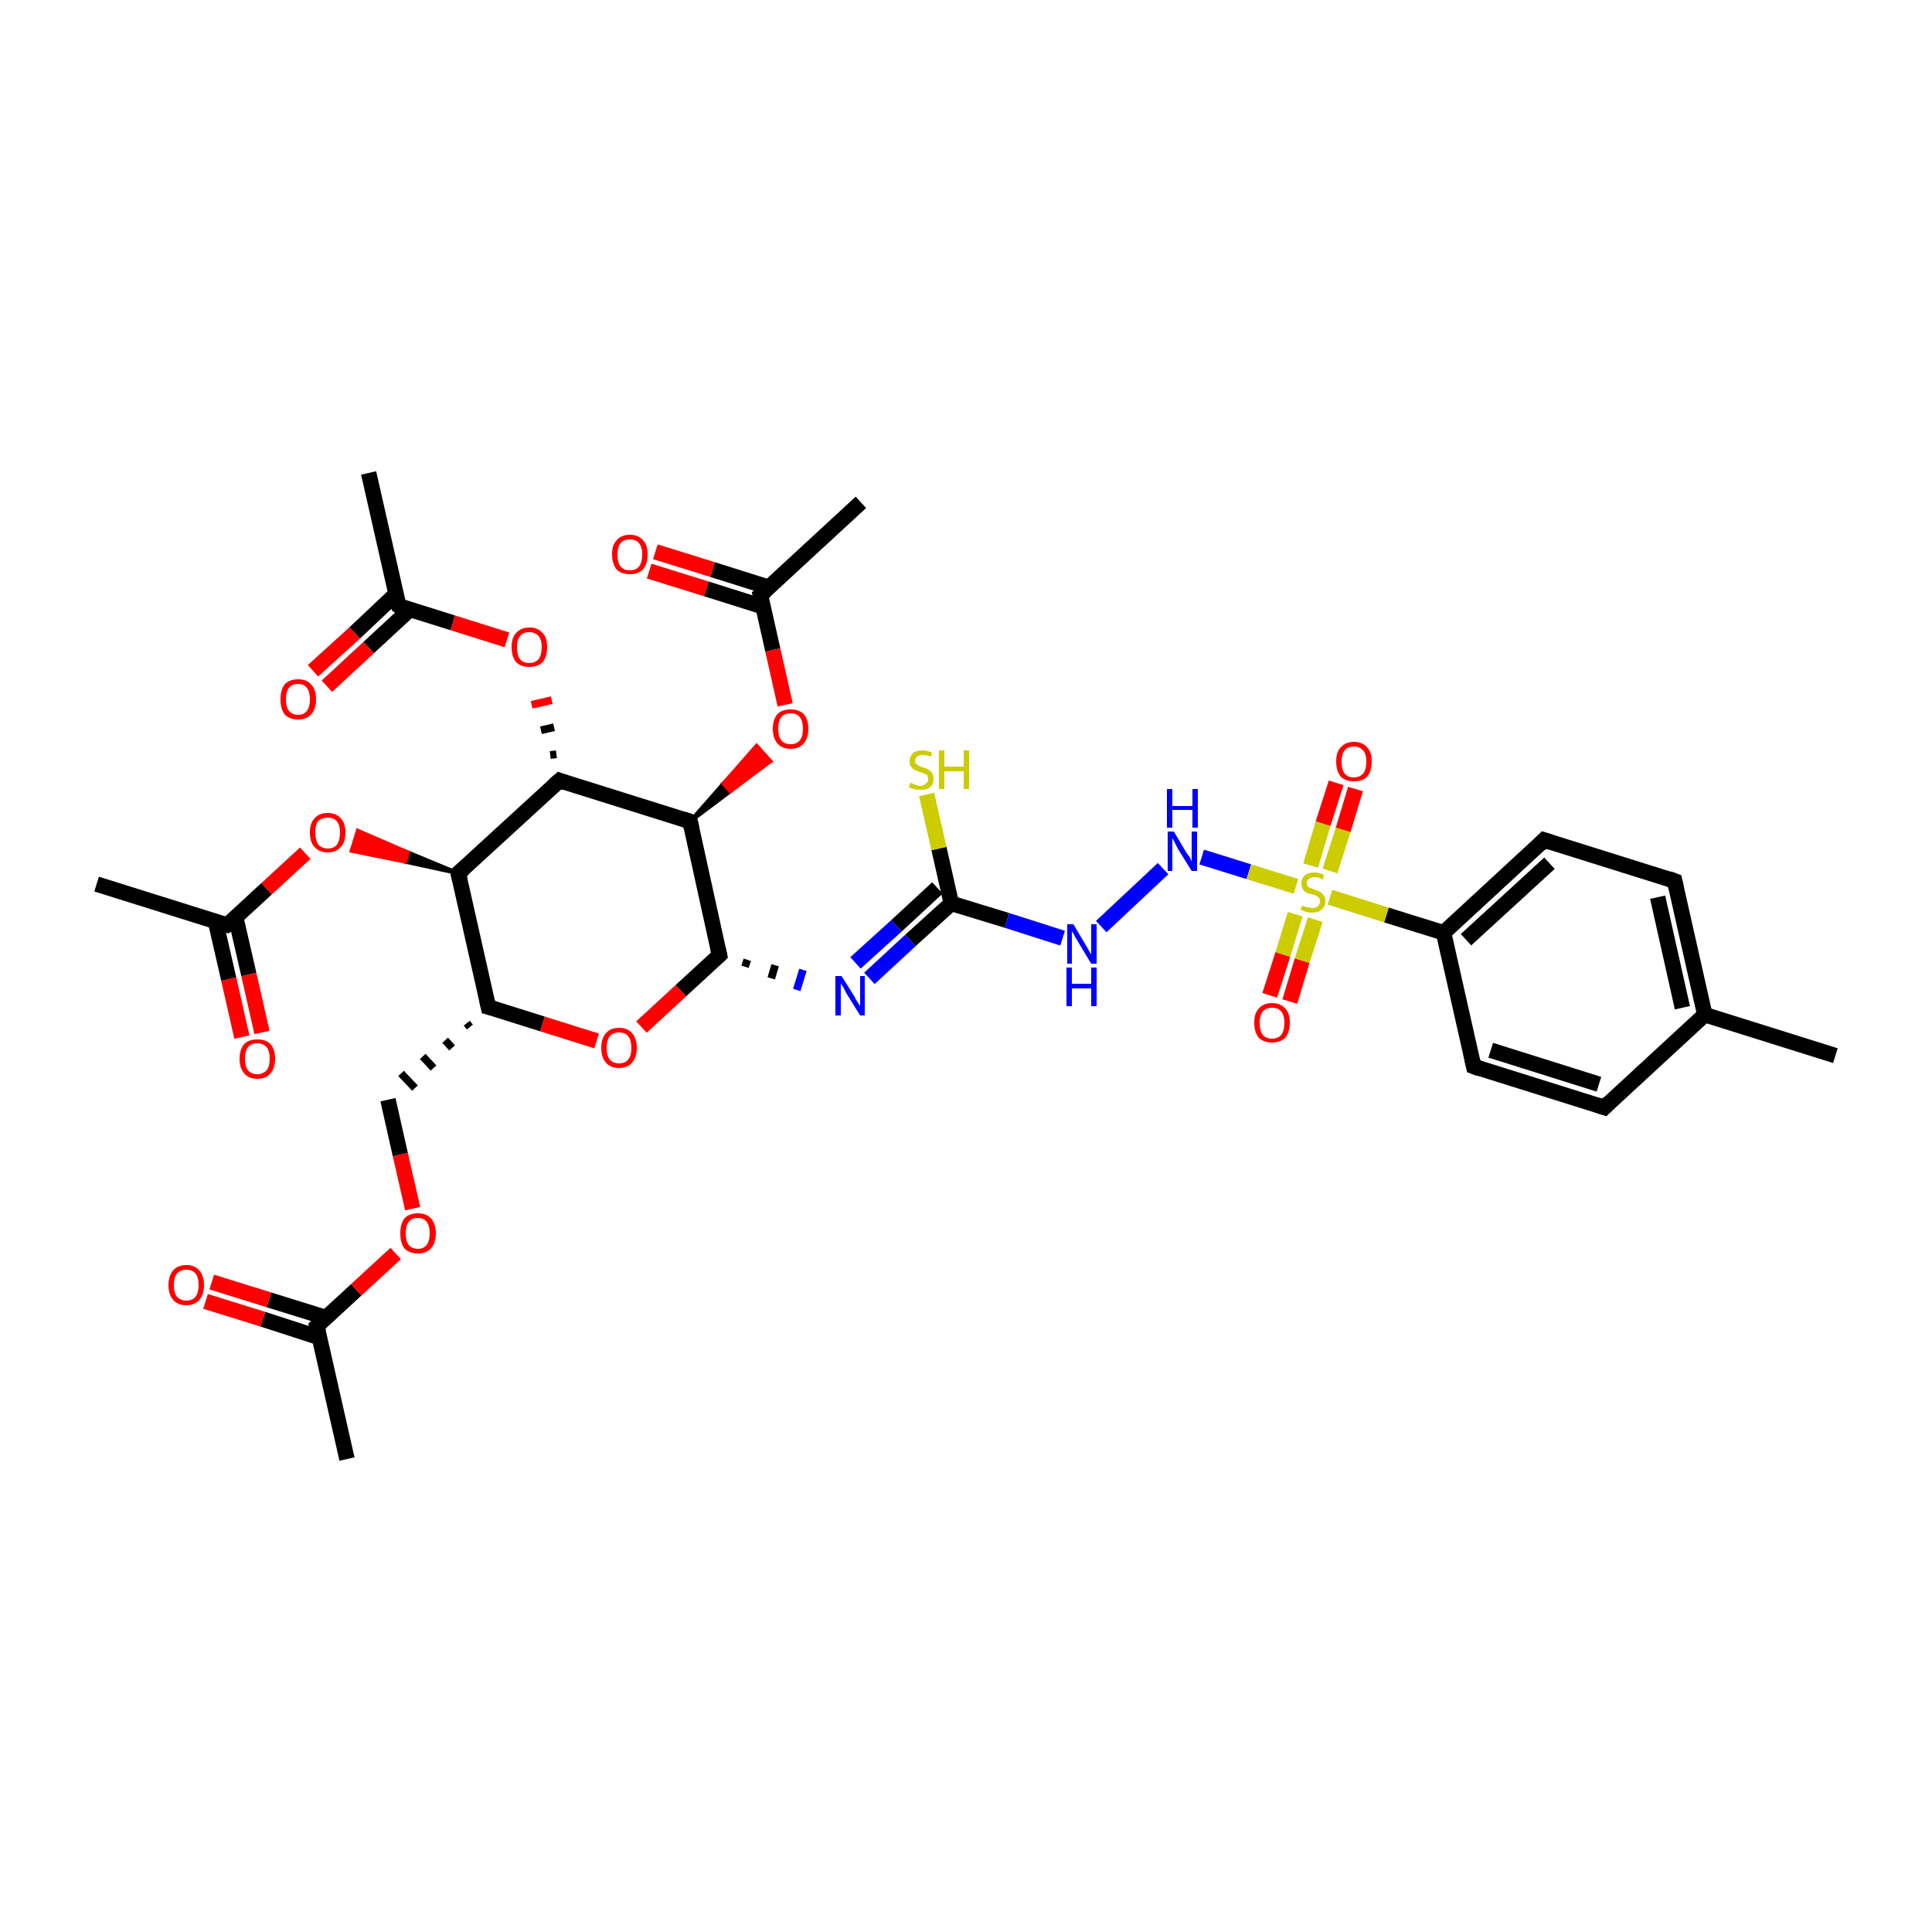 <?xml version='1.0' encoding='iso-8859-1'?>
<svg version='1.1' baseProfile='full'
              xmlns='http://www.w3.org/2000/svg'
                      xmlns:rdkit='http://www.rdkit.org/xml'
                      xmlns:xlink='http://www.w3.org/1999/xlink'
                  xml:space='preserve'
width='250px' height='250px' viewBox='0 0 250 250'>
<!-- END OF HEADER -->
<rect style='opacity:1.0;fill:#FFFFFF;stroke:none' width='250.0' height='250.0' x='0.0' y='0.0'> </rect>
<path class='bond-0 atom-0 atom-10' d='M 237.5,136.6 L 220.6,131.3' style='fill:none;fill-rule:evenodd;stroke:#000000;stroke-width:2.0px;stroke-linecap:butt;stroke-linejoin:miter;stroke-opacity:1' />
<path class='bond-1 atom-1 atom-11' d='M 44.9,188.8 L 41.0,171.6' style='fill:none;fill-rule:evenodd;stroke:#000000;stroke-width:2.0px;stroke-linecap:butt;stroke-linejoin:miter;stroke-opacity:1' />
<path class='bond-2 atom-2 atom-12' d='M 12.5,114.4 L 29.4,119.7' style='fill:none;fill-rule:evenodd;stroke:#000000;stroke-width:2.0px;stroke-linecap:butt;stroke-linejoin:miter;stroke-opacity:1' />
<path class='bond-3 atom-3 atom-13' d='M 47.7,61.2 L 51.6,78.4' style='fill:none;fill-rule:evenodd;stroke:#000000;stroke-width:2.0px;stroke-linecap:butt;stroke-linejoin:miter;stroke-opacity:1' />
<path class='bond-4 atom-4 atom-14' d='M 111.4,65.0 L 98.4,77.0' style='fill:none;fill-rule:evenodd;stroke:#000000;stroke-width:2.0px;stroke-linecap:butt;stroke-linejoin:miter;stroke-opacity:1' />
<path class='bond-5 atom-5 atom-7' d='M 207.6,143.3 L 190.7,138.0' style='fill:none;fill-rule:evenodd;stroke:#000000;stroke-width:2.0px;stroke-linecap:butt;stroke-linejoin:miter;stroke-opacity:1' />
<path class='bond-5 atom-5 atom-7' d='M 206.9,140.3 L 192.9,135.9' style='fill:none;fill-rule:evenodd;stroke:#000000;stroke-width:2.0px;stroke-linecap:butt;stroke-linejoin:miter;stroke-opacity:1' />
<path class='bond-6 atom-5 atom-10' d='M 207.6,143.3 L 220.6,131.3' style='fill:none;fill-rule:evenodd;stroke:#000000;stroke-width:2.0px;stroke-linecap:butt;stroke-linejoin:miter;stroke-opacity:1' />
<path class='bond-7 atom-6 atom-8' d='M 216.7,114.0 L 199.8,108.7' style='fill:none;fill-rule:evenodd;stroke:#000000;stroke-width:2.0px;stroke-linecap:butt;stroke-linejoin:miter;stroke-opacity:1' />
<path class='bond-8 atom-6 atom-10' d='M 216.7,114.0 L 220.6,131.3' style='fill:none;fill-rule:evenodd;stroke:#000000;stroke-width:2.0px;stroke-linecap:butt;stroke-linejoin:miter;stroke-opacity:1' />
<path class='bond-8 atom-6 atom-10' d='M 214.5,116.1 L 217.7,130.4' style='fill:none;fill-rule:evenodd;stroke:#000000;stroke-width:2.0px;stroke-linecap:butt;stroke-linejoin:miter;stroke-opacity:1' />
<path class='bond-9 atom-7 atom-15' d='M 190.7,138.0 L 186.8,120.7' style='fill:none;fill-rule:evenodd;stroke:#000000;stroke-width:2.0px;stroke-linecap:butt;stroke-linejoin:miter;stroke-opacity:1' />
<path class='bond-10 atom-8 atom-15' d='M 199.8,108.7 L 186.8,120.7' style='fill:none;fill-rule:evenodd;stroke:#000000;stroke-width:2.0px;stroke-linecap:butt;stroke-linejoin:miter;stroke-opacity:1' />
<path class='bond-10 atom-8 atom-15' d='M 200.5,111.7 L 189.7,121.6' style='fill:none;fill-rule:evenodd;stroke:#000000;stroke-width:2.0px;stroke-linecap:butt;stroke-linejoin:miter;stroke-opacity:1' />
<path class='bond-11 atom-16 atom-9' d='M 60.4,132.4 L 60.8,132.9' style='fill:none;fill-rule:evenodd;stroke:#000000;stroke-width:1.0px;stroke-linecap:butt;stroke-linejoin:miter;stroke-opacity:1' />
<path class='bond-11 atom-16 atom-9' d='M 57.6,134.6 L 58.5,135.6' style='fill:none;fill-rule:evenodd;stroke:#000000;stroke-width:1.0px;stroke-linecap:butt;stroke-linejoin:miter;stroke-opacity:1' />
<path class='bond-11 atom-16 atom-9' d='M 54.7,136.7 L 56.1,138.2' style='fill:none;fill-rule:evenodd;stroke:#000000;stroke-width:1.0px;stroke-linecap:butt;stroke-linejoin:miter;stroke-opacity:1' />
<path class='bond-11 atom-16 atom-9' d='M 51.9,138.9 L 53.7,140.8' style='fill:none;fill-rule:evenodd;stroke:#000000;stroke-width:1.0px;stroke-linecap:butt;stroke-linejoin:miter;stroke-opacity:1' />
<path class='bond-12 atom-9 atom-31' d='M 50.2,142.3 L 51.8,149.4' style='fill:none;fill-rule:evenodd;stroke:#000000;stroke-width:2.0px;stroke-linecap:butt;stroke-linejoin:miter;stroke-opacity:1' />
<path class='bond-12 atom-9 atom-31' d='M 51.8,149.4 L 53.4,156.4' style='fill:none;fill-rule:evenodd;stroke:#FF0000;stroke-width:2.0px;stroke-linecap:butt;stroke-linejoin:miter;stroke-opacity:1' />
<path class='bond-13 atom-11 atom-25' d='M 42.2,170.5 L 34.8,168.2' style='fill:none;fill-rule:evenodd;stroke:#000000;stroke-width:2.0px;stroke-linecap:butt;stroke-linejoin:miter;stroke-opacity:1' />
<path class='bond-13 atom-11 atom-25' d='M 34.8,168.2 L 27.4,165.9' style='fill:none;fill-rule:evenodd;stroke:#FF0000;stroke-width:2.0px;stroke-linecap:butt;stroke-linejoin:miter;stroke-opacity:1' />
<path class='bond-13 atom-11 atom-25' d='M 41.4,173.1 L 34.0,170.7' style='fill:none;fill-rule:evenodd;stroke:#000000;stroke-width:2.0px;stroke-linecap:butt;stroke-linejoin:miter;stroke-opacity:1' />
<path class='bond-13 atom-11 atom-25' d='M 34.0,170.7 L 26.6,168.4' style='fill:none;fill-rule:evenodd;stroke:#FF0000;stroke-width:2.0px;stroke-linecap:butt;stroke-linejoin:miter;stroke-opacity:1' />
<path class='bond-14 atom-11 atom-31' d='M 41.0,171.6 L 46.1,166.9' style='fill:none;fill-rule:evenodd;stroke:#000000;stroke-width:2.0px;stroke-linecap:butt;stroke-linejoin:miter;stroke-opacity:1' />
<path class='bond-14 atom-11 atom-31' d='M 46.1,166.9 L 51.2,162.2' style='fill:none;fill-rule:evenodd;stroke:#FF0000;stroke-width:2.0px;stroke-linecap:butt;stroke-linejoin:miter;stroke-opacity:1' />
<path class='bond-15 atom-12 atom-26' d='M 27.9,119.3 L 29.6,126.7' style='fill:none;fill-rule:evenodd;stroke:#000000;stroke-width:2.0px;stroke-linecap:butt;stroke-linejoin:miter;stroke-opacity:1' />
<path class='bond-15 atom-12 atom-26' d='M 29.6,126.7 L 31.3,134.2' style='fill:none;fill-rule:evenodd;stroke:#FF0000;stroke-width:2.0px;stroke-linecap:butt;stroke-linejoin:miter;stroke-opacity:1' />
<path class='bond-15 atom-12 atom-26' d='M 30.5,118.7 L 32.2,126.1' style='fill:none;fill-rule:evenodd;stroke:#000000;stroke-width:2.0px;stroke-linecap:butt;stroke-linejoin:miter;stroke-opacity:1' />
<path class='bond-15 atom-12 atom-26' d='M 32.2,126.1 L 33.9,133.6' style='fill:none;fill-rule:evenodd;stroke:#FF0000;stroke-width:2.0px;stroke-linecap:butt;stroke-linejoin:miter;stroke-opacity:1' />
<path class='bond-16 atom-12 atom-32' d='M 29.4,119.7 L 34.5,115.0' style='fill:none;fill-rule:evenodd;stroke:#000000;stroke-width:2.0px;stroke-linecap:butt;stroke-linejoin:miter;stroke-opacity:1' />
<path class='bond-16 atom-12 atom-32' d='M 34.5,115.0 L 39.5,110.4' style='fill:none;fill-rule:evenodd;stroke:#FF0000;stroke-width:2.0px;stroke-linecap:butt;stroke-linejoin:miter;stroke-opacity:1' />
<path class='bond-17 atom-13 atom-27' d='M 51.2,76.9 L 45.9,81.9' style='fill:none;fill-rule:evenodd;stroke:#000000;stroke-width:2.0px;stroke-linecap:butt;stroke-linejoin:miter;stroke-opacity:1' />
<path class='bond-17 atom-13 atom-27' d='M 45.9,81.9 L 40.5,86.8' style='fill:none;fill-rule:evenodd;stroke:#FF0000;stroke-width:2.0px;stroke-linecap:butt;stroke-linejoin:miter;stroke-opacity:1' />
<path class='bond-17 atom-13 atom-27' d='M 53.0,78.9 L 47.7,83.8' style='fill:none;fill-rule:evenodd;stroke:#000000;stroke-width:2.0px;stroke-linecap:butt;stroke-linejoin:miter;stroke-opacity:1' />
<path class='bond-17 atom-13 atom-27' d='M 47.7,83.8 L 42.3,88.8' style='fill:none;fill-rule:evenodd;stroke:#FF0000;stroke-width:2.0px;stroke-linecap:butt;stroke-linejoin:miter;stroke-opacity:1' />
<path class='bond-18 atom-13 atom-33' d='M 51.6,78.4 L 58.6,80.6' style='fill:none;fill-rule:evenodd;stroke:#000000;stroke-width:2.0px;stroke-linecap:butt;stroke-linejoin:miter;stroke-opacity:1' />
<path class='bond-18 atom-13 atom-33' d='M 58.6,80.6 L 65.6,82.8' style='fill:none;fill-rule:evenodd;stroke:#FF0000;stroke-width:2.0px;stroke-linecap:butt;stroke-linejoin:miter;stroke-opacity:1' />
<path class='bond-19 atom-14 atom-28' d='M 99.5,76.0 L 92.2,73.7' style='fill:none;fill-rule:evenodd;stroke:#000000;stroke-width:2.0px;stroke-linecap:butt;stroke-linejoin:miter;stroke-opacity:1' />
<path class='bond-19 atom-14 atom-28' d='M 92.2,73.7 L 84.8,71.4' style='fill:none;fill-rule:evenodd;stroke:#FF0000;stroke-width:2.0px;stroke-linecap:butt;stroke-linejoin:miter;stroke-opacity:1' />
<path class='bond-19 atom-14 atom-28' d='M 98.7,78.5 L 91.4,76.2' style='fill:none;fill-rule:evenodd;stroke:#000000;stroke-width:2.0px;stroke-linecap:butt;stroke-linejoin:miter;stroke-opacity:1' />
<path class='bond-19 atom-14 atom-28' d='M 91.4,76.2 L 84.0,73.9' style='fill:none;fill-rule:evenodd;stroke:#FF0000;stroke-width:2.0px;stroke-linecap:butt;stroke-linejoin:miter;stroke-opacity:1' />
<path class='bond-20 atom-14 atom-34' d='M 98.4,77.0 L 100.0,84.1' style='fill:none;fill-rule:evenodd;stroke:#000000;stroke-width:2.0px;stroke-linecap:butt;stroke-linejoin:miter;stroke-opacity:1' />
<path class='bond-20 atom-14 atom-34' d='M 100.0,84.1 L 101.6,91.2' style='fill:none;fill-rule:evenodd;stroke:#FF0000;stroke-width:2.0px;stroke-linecap:butt;stroke-linejoin:miter;stroke-opacity:1' />
<path class='bond-21 atom-15 atom-37' d='M 186.8,120.7 L 179.4,118.4' style='fill:none;fill-rule:evenodd;stroke:#000000;stroke-width:2.0px;stroke-linecap:butt;stroke-linejoin:miter;stroke-opacity:1' />
<path class='bond-21 atom-15 atom-37' d='M 179.4,118.4 L 172.1,116.1' style='fill:none;fill-rule:evenodd;stroke:#CCCC00;stroke-width:2.0px;stroke-linecap:butt;stroke-linejoin:miter;stroke-opacity:1' />
<path class='bond-22 atom-16 atom-17' d='M 63.2,130.3 L 59.3,113.0' style='fill:none;fill-rule:evenodd;stroke:#000000;stroke-width:2.0px;stroke-linecap:butt;stroke-linejoin:miter;stroke-opacity:1' />
<path class='bond-23 atom-16 atom-35' d='M 63.2,130.3 L 70.2,132.5' style='fill:none;fill-rule:evenodd;stroke:#000000;stroke-width:2.0px;stroke-linecap:butt;stroke-linejoin:miter;stroke-opacity:1' />
<path class='bond-23 atom-16 atom-35' d='M 70.2,132.5 L 77.2,134.7' style='fill:none;fill-rule:evenodd;stroke:#FF0000;stroke-width:2.0px;stroke-linecap:butt;stroke-linejoin:miter;stroke-opacity:1' />
<path class='bond-24 atom-17 atom-18' d='M 59.3,113.0 L 72.4,101.0' style='fill:none;fill-rule:evenodd;stroke:#000000;stroke-width:2.0px;stroke-linecap:butt;stroke-linejoin:miter;stroke-opacity:1' />
<path class='bond-25 atom-17 atom-32' d='M 59.3,113.0 L 52.4,111.5 L 52.8,110.3 Z' style='fill:#000000;fill-rule:evenodd;fill-opacity:1;stroke:#000000;stroke-width:0.5px;stroke-linecap:butt;stroke-linejoin:miter;stroke-opacity:1;' />
<path class='bond-25 atom-17 atom-32' d='M 52.4,111.5 L 46.3,107.5 L 45.5,110.1 Z' style='fill:#FF0000;fill-rule:evenodd;fill-opacity:1;stroke:#FF0000;stroke-width:0.5px;stroke-linecap:butt;stroke-linejoin:miter;stroke-opacity:1;' />
<path class='bond-25 atom-17 atom-32' d='M 52.4,111.5 L 52.8,110.3 L 46.3,107.5 Z' style='fill:#FF0000;fill-rule:evenodd;fill-opacity:1;stroke:#FF0000;stroke-width:0.5px;stroke-linecap:butt;stroke-linejoin:miter;stroke-opacity:1;' />
<path class='bond-26 atom-18 atom-19' d='M 72.4,101.0 L 89.3,106.3' style='fill:none;fill-rule:evenodd;stroke:#000000;stroke-width:2.0px;stroke-linecap:butt;stroke-linejoin:miter;stroke-opacity:1' />
<path class='bond-27 atom-18 atom-33' d='M 72.0,97.6 L 71.2,97.7' style='fill:none;fill-rule:evenodd;stroke:#000000;stroke-width:1.0px;stroke-linecap:butt;stroke-linejoin:miter;stroke-opacity:1' />
<path class='bond-27 atom-18 atom-33' d='M 71.7,94.1 L 70.0,94.5' style='fill:none;fill-rule:evenodd;stroke:#000000;stroke-width:1.0px;stroke-linecap:butt;stroke-linejoin:miter;stroke-opacity:1' />
<path class='bond-27 atom-18 atom-33' d='M 71.4,90.6 L 68.8,91.2' style='fill:none;fill-rule:evenodd;stroke:#FF0000;stroke-width:1.0px;stroke-linecap:butt;stroke-linejoin:miter;stroke-opacity:1' />
<path class='bond-28 atom-19 atom-20' d='M 89.3,106.3 L 93.1,123.6' style='fill:none;fill-rule:evenodd;stroke:#000000;stroke-width:2.0px;stroke-linecap:butt;stroke-linejoin:miter;stroke-opacity:1' />
<path class='bond-29 atom-19 atom-34' d='M 89.3,106.3 L 93.6,101.4 L 94.5,102.4 Z' style='fill:#000000;fill-rule:evenodd;fill-opacity:1;stroke:#000000;stroke-width:0.5px;stroke-linecap:butt;stroke-linejoin:miter;stroke-opacity:1;' />
<path class='bond-29 atom-19 atom-34' d='M 93.6,101.4 L 99.7,98.5 L 97.9,96.5 Z' style='fill:#FF0000;fill-rule:evenodd;fill-opacity:1;stroke:#FF0000;stroke-width:0.5px;stroke-linecap:butt;stroke-linejoin:miter;stroke-opacity:1;' />
<path class='bond-29 atom-19 atom-34' d='M 93.6,101.4 L 94.5,102.4 L 99.7,98.5 Z' style='fill:#FF0000;fill-rule:evenodd;fill-opacity:1;stroke:#FF0000;stroke-width:0.5px;stroke-linecap:butt;stroke-linejoin:miter;stroke-opacity:1;' />
<path class='bond-30 atom-20 atom-22' d='M 96.4,125.1 L 96.7,124.2' style='fill:none;fill-rule:evenodd;stroke:#000000;stroke-width:1.0px;stroke-linecap:butt;stroke-linejoin:miter;stroke-opacity:1' />
<path class='bond-30 atom-20 atom-22' d='M 99.8,126.6 L 100.3,124.9' style='fill:none;fill-rule:evenodd;stroke:#000000;stroke-width:1.0px;stroke-linecap:butt;stroke-linejoin:miter;stroke-opacity:1' />
<path class='bond-30 atom-20 atom-22' d='M 103.1,128.1 L 103.9,125.5' style='fill:none;fill-rule:evenodd;stroke:#0000FF;stroke-width:1.0px;stroke-linecap:butt;stroke-linejoin:miter;stroke-opacity:1' />
<path class='bond-31 atom-20 atom-35' d='M 93.1,123.6 L 88.1,128.2' style='fill:none;fill-rule:evenodd;stroke:#000000;stroke-width:2.0px;stroke-linecap:butt;stroke-linejoin:miter;stroke-opacity:1' />
<path class='bond-31 atom-20 atom-35' d='M 88.1,128.2 L 83.0,132.9' style='fill:none;fill-rule:evenodd;stroke:#FF0000;stroke-width:2.0px;stroke-linecap:butt;stroke-linejoin:miter;stroke-opacity:1' />
<path class='bond-32 atom-21 atom-22' d='M 123.1,116.9 L 117.8,121.7' style='fill:none;fill-rule:evenodd;stroke:#000000;stroke-width:2.0px;stroke-linecap:butt;stroke-linejoin:miter;stroke-opacity:1' />
<path class='bond-32 atom-21 atom-22' d='M 117.8,121.7 L 112.5,126.6' style='fill:none;fill-rule:evenodd;stroke:#0000FF;stroke-width:2.0px;stroke-linecap:butt;stroke-linejoin:miter;stroke-opacity:1' />
<path class='bond-32 atom-21 atom-22' d='M 121.3,114.9 L 116.0,119.8' style='fill:none;fill-rule:evenodd;stroke:#000000;stroke-width:2.0px;stroke-linecap:butt;stroke-linejoin:miter;stroke-opacity:1' />
<path class='bond-32 atom-21 atom-22' d='M 116.0,119.8 L 110.7,124.6' style='fill:none;fill-rule:evenodd;stroke:#0000FF;stroke-width:2.0px;stroke-linecap:butt;stroke-linejoin:miter;stroke-opacity:1' />
<path class='bond-33 atom-21 atom-23' d='M 123.1,116.9 L 130.3,119.1' style='fill:none;fill-rule:evenodd;stroke:#000000;stroke-width:2.0px;stroke-linecap:butt;stroke-linejoin:miter;stroke-opacity:1' />
<path class='bond-33 atom-21 atom-23' d='M 130.3,119.1 L 137.5,121.4' style='fill:none;fill-rule:evenodd;stroke:#0000FF;stroke-width:2.0px;stroke-linecap:butt;stroke-linejoin:miter;stroke-opacity:1' />
<path class='bond-34 atom-21 atom-36' d='M 123.1,116.9 L 121.5,109.8' style='fill:none;fill-rule:evenodd;stroke:#000000;stroke-width:2.0px;stroke-linecap:butt;stroke-linejoin:miter;stroke-opacity:1' />
<path class='bond-34 atom-21 atom-36' d='M 121.5,109.8 L 119.9,102.8' style='fill:none;fill-rule:evenodd;stroke:#CCCC00;stroke-width:2.0px;stroke-linecap:butt;stroke-linejoin:miter;stroke-opacity:1' />
<path class='bond-35 atom-23 atom-24' d='M 142.5,119.9 L 150.5,112.4' style='fill:none;fill-rule:evenodd;stroke:#0000FF;stroke-width:2.0px;stroke-linecap:butt;stroke-linejoin:miter;stroke-opacity:1' />
<path class='bond-36 atom-24 atom-37' d='M 155.5,110.9 L 161.6,112.8' style='fill:none;fill-rule:evenodd;stroke:#0000FF;stroke-width:2.0px;stroke-linecap:butt;stroke-linejoin:miter;stroke-opacity:1' />
<path class='bond-36 atom-24 atom-37' d='M 161.6,112.8 L 167.7,114.7' style='fill:none;fill-rule:evenodd;stroke:#CCCC00;stroke-width:2.0px;stroke-linecap:butt;stroke-linejoin:miter;stroke-opacity:1' />
<path class='bond-37 atom-29 atom-37' d='M 175.4,102.1 L 173.8,107.4' style='fill:none;fill-rule:evenodd;stroke:#FF0000;stroke-width:2.0px;stroke-linecap:butt;stroke-linejoin:miter;stroke-opacity:1' />
<path class='bond-37 atom-29 atom-37' d='M 173.8,107.4 L 172.1,112.7' style='fill:none;fill-rule:evenodd;stroke:#CCCC00;stroke-width:2.0px;stroke-linecap:butt;stroke-linejoin:miter;stroke-opacity:1' />
<path class='bond-37 atom-29 atom-37' d='M 172.9,101.3 L 171.2,106.6' style='fill:none;fill-rule:evenodd;stroke:#FF0000;stroke-width:2.0px;stroke-linecap:butt;stroke-linejoin:miter;stroke-opacity:1' />
<path class='bond-37 atom-29 atom-37' d='M 171.2,106.6 L 169.6,112.0' style='fill:none;fill-rule:evenodd;stroke:#CCCC00;stroke-width:2.0px;stroke-linecap:butt;stroke-linejoin:miter;stroke-opacity:1' />
<path class='bond-38 atom-30 atom-37' d='M 164.3,128.8 L 166.0,123.5' style='fill:none;fill-rule:evenodd;stroke:#FF0000;stroke-width:2.0px;stroke-linecap:butt;stroke-linejoin:miter;stroke-opacity:1' />
<path class='bond-38 atom-30 atom-37' d='M 166.0,123.5 L 167.6,118.3' style='fill:none;fill-rule:evenodd;stroke:#CCCC00;stroke-width:2.0px;stroke-linecap:butt;stroke-linejoin:miter;stroke-opacity:1' />
<path class='bond-38 atom-30 atom-37' d='M 166.9,129.6 L 168.5,124.3' style='fill:none;fill-rule:evenodd;stroke:#FF0000;stroke-width:2.0px;stroke-linecap:butt;stroke-linejoin:miter;stroke-opacity:1' />
<path class='bond-38 atom-30 atom-37' d='M 168.5,124.3 L 170.2,119.0' style='fill:none;fill-rule:evenodd;stroke:#CCCC00;stroke-width:2.0px;stroke-linecap:butt;stroke-linejoin:miter;stroke-opacity:1' />
<path d='M 206.7,143.0 L 207.6,143.3 L 208.2,142.7' style='fill:none;stroke:#000000;stroke-width:2.0px;stroke-linecap:butt;stroke-linejoin:miter;stroke-opacity:1;' />
<path d='M 215.9,113.7 L 216.7,114.0 L 216.9,114.9' style='fill:none;stroke:#000000;stroke-width:2.0px;stroke-linecap:butt;stroke-linejoin:miter;stroke-opacity:1;' />
<path d='M 191.5,138.3 L 190.7,138.0 L 190.5,137.1' style='fill:none;stroke:#000000;stroke-width:2.0px;stroke-linecap:butt;stroke-linejoin:miter;stroke-opacity:1;' />
<path d='M 200.7,109.0 L 199.8,108.7 L 199.2,109.3' style='fill:none;stroke:#000000;stroke-width:2.0px;stroke-linecap:butt;stroke-linejoin:miter;stroke-opacity:1;' />
<path d='M 41.2,172.4 L 41.0,171.6 L 41.3,171.3' style='fill:none;stroke:#000000;stroke-width:2.0px;stroke-linecap:butt;stroke-linejoin:miter;stroke-opacity:1;' />
<path d='M 28.6,119.5 L 29.4,119.7 L 29.7,119.5' style='fill:none;stroke:#000000;stroke-width:2.0px;stroke-linecap:butt;stroke-linejoin:miter;stroke-opacity:1;' />
<path d='M 51.4,77.6 L 51.6,78.4 L 51.9,78.6' style='fill:none;stroke:#000000;stroke-width:2.0px;stroke-linecap:butt;stroke-linejoin:miter;stroke-opacity:1;' />
<path d='M 99.1,76.4 L 98.4,77.0 L 98.5,77.4' style='fill:none;stroke:#000000;stroke-width:2.0px;stroke-linecap:butt;stroke-linejoin:miter;stroke-opacity:1;' />
<path d='M 63.0,129.4 L 63.2,130.3 L 63.6,130.4' style='fill:none;stroke:#000000;stroke-width:2.0px;stroke-linecap:butt;stroke-linejoin:miter;stroke-opacity:1;' />
<path d='M 59.5,113.9 L 59.3,113.0 L 60.0,112.4' style='fill:none;stroke:#000000;stroke-width:2.0px;stroke-linecap:butt;stroke-linejoin:miter;stroke-opacity:1;' />
<path d='M 71.7,101.6 L 72.4,101.0 L 73.2,101.3' style='fill:none;stroke:#000000;stroke-width:2.0px;stroke-linecap:butt;stroke-linejoin:miter;stroke-opacity:1;' />
<path d='M 88.4,106.0 L 89.3,106.3 L 89.5,107.2' style='fill:none;stroke:#000000;stroke-width:2.0px;stroke-linecap:butt;stroke-linejoin:miter;stroke-opacity:1;' />
<path d='M 92.9,122.7 L 93.1,123.6 L 92.9,123.8' style='fill:none;stroke:#000000;stroke-width:2.0px;stroke-linecap:butt;stroke-linejoin:miter;stroke-opacity:1;' />
<path class='atom-22' d='M 108.9 126.3
L 110.6 129.0
Q 110.7 129.3, 111.0 129.7
Q 111.3 130.2, 111.3 130.2
L 111.3 126.3
L 111.9 126.3
L 111.9 131.4
L 111.3 131.4
L 109.5 128.5
Q 109.3 128.1, 109.1 127.7
Q 108.8 127.3, 108.8 127.2
L 108.8 131.4
L 108.1 131.4
L 108.1 126.3
L 108.9 126.3
' fill='#0000FF'/>
<path class='atom-23' d='M 138.9 119.6
L 140.5 122.3
Q 140.7 122.6, 140.9 123.0
Q 141.2 123.5, 141.2 123.5
L 141.2 119.6
L 141.9 119.6
L 141.9 124.7
L 141.2 124.7
L 139.4 121.7
Q 139.2 121.4, 139.0 121.0
Q 138.8 120.6, 138.7 120.5
L 138.7 124.7
L 138.1 124.7
L 138.1 119.6
L 138.9 119.6
' fill='#0000FF'/>
<path class='atom-23' d='M 138.0 125.2
L 138.7 125.2
L 138.7 127.3
L 141.2 127.3
L 141.2 125.2
L 141.9 125.2
L 141.9 130.2
L 141.2 130.2
L 141.2 127.9
L 138.7 127.9
L 138.7 130.2
L 138.0 130.2
L 138.0 125.2
' fill='#0000FF'/>
<path class='atom-24' d='M 151.9 107.6
L 153.5 110.3
Q 153.7 110.6, 154.0 111.0
Q 154.2 111.5, 154.2 111.5
L 154.2 107.6
L 154.9 107.6
L 154.9 112.7
L 154.2 112.7
L 152.4 109.8
Q 152.2 109.4, 152.0 109.0
Q 151.8 108.6, 151.7 108.5
L 151.7 112.7
L 151.1 112.7
L 151.1 107.6
L 151.9 107.6
' fill='#0000FF'/>
<path class='atom-24' d='M 151.0 102.1
L 151.7 102.1
L 151.7 104.3
L 154.3 104.3
L 154.3 102.1
L 155.0 102.1
L 155.0 107.1
L 154.3 107.1
L 154.3 104.8
L 151.7 104.8
L 151.7 107.1
L 151.0 107.1
L 151.0 102.1
' fill='#0000FF'/>
<path class='atom-25' d='M 21.8 166.3
Q 21.8 165.1, 22.4 164.4
Q 23.0 163.7, 24.1 163.7
Q 25.2 163.7, 25.8 164.4
Q 26.4 165.1, 26.4 166.3
Q 26.4 167.5, 25.8 168.2
Q 25.2 168.9, 24.1 168.9
Q 23.0 168.9, 22.4 168.2
Q 21.8 167.5, 21.8 166.3
M 24.1 168.3
Q 24.9 168.3, 25.3 167.8
Q 25.7 167.3, 25.7 166.3
Q 25.7 165.3, 25.3 164.8
Q 24.9 164.3, 24.1 164.3
Q 23.4 164.3, 22.9 164.8
Q 22.5 165.3, 22.5 166.3
Q 22.5 167.3, 22.9 167.8
Q 23.4 168.3, 24.1 168.3
' fill='#FF0000'/>
<path class='atom-26' d='M 31.0 137.0
Q 31.0 135.8, 31.6 135.1
Q 32.2 134.5, 33.3 134.5
Q 34.4 134.5, 35.0 135.1
Q 35.6 135.8, 35.6 137.0
Q 35.6 138.2, 35.0 138.9
Q 34.4 139.6, 33.3 139.6
Q 32.2 139.6, 31.6 138.9
Q 31.0 138.2, 31.0 137.0
M 33.3 139.0
Q 34.0 139.0, 34.5 138.5
Q 34.9 138.0, 34.9 137.0
Q 34.9 136.0, 34.5 135.5
Q 34.0 135.0, 33.3 135.0
Q 32.5 135.0, 32.1 135.5
Q 31.7 136.0, 31.7 137.0
Q 31.7 138.0, 32.1 138.5
Q 32.5 139.0, 33.3 139.0
' fill='#FF0000'/>
<path class='atom-27' d='M 36.3 90.5
Q 36.3 89.3, 36.8 88.6
Q 37.4 87.9, 38.6 87.9
Q 39.7 87.9, 40.3 88.6
Q 40.9 89.3, 40.9 90.5
Q 40.9 91.7, 40.3 92.4
Q 39.7 93.1, 38.6 93.1
Q 37.4 93.1, 36.8 92.4
Q 36.3 91.7, 36.3 90.5
M 38.6 92.5
Q 39.3 92.5, 39.7 92.0
Q 40.1 91.5, 40.1 90.5
Q 40.1 89.5, 39.7 89.0
Q 39.3 88.5, 38.6 88.5
Q 37.8 88.5, 37.4 89.0
Q 37.0 89.5, 37.0 90.5
Q 37.0 91.5, 37.4 92.0
Q 37.8 92.5, 38.6 92.5
' fill='#FF0000'/>
<path class='atom-28' d='M 79.2 71.7
Q 79.2 70.5, 79.8 69.9
Q 80.4 69.2, 81.5 69.2
Q 82.6 69.2, 83.2 69.9
Q 83.8 70.5, 83.8 71.7
Q 83.8 73.0, 83.2 73.7
Q 82.6 74.3, 81.5 74.3
Q 80.4 74.3, 79.8 73.7
Q 79.2 73.0, 79.2 71.7
M 81.5 73.8
Q 82.3 73.8, 82.7 73.3
Q 83.1 72.8, 83.1 71.7
Q 83.1 70.8, 82.7 70.3
Q 82.3 69.8, 81.5 69.8
Q 80.7 69.8, 80.3 70.3
Q 79.9 70.8, 79.9 71.7
Q 79.9 72.8, 80.3 73.3
Q 80.7 73.8, 81.5 73.8
' fill='#FF0000'/>
<path class='atom-29' d='M 172.9 98.5
Q 172.9 97.3, 173.5 96.7
Q 174.1 96.0, 175.2 96.0
Q 176.3 96.0, 176.9 96.7
Q 177.5 97.3, 177.5 98.5
Q 177.5 99.8, 176.9 100.5
Q 176.3 101.1, 175.2 101.1
Q 174.1 101.1, 173.5 100.5
Q 172.9 99.8, 172.9 98.5
M 175.2 100.6
Q 175.9 100.6, 176.4 100.1
Q 176.8 99.6, 176.8 98.5
Q 176.8 97.6, 176.4 97.1
Q 175.9 96.6, 175.2 96.6
Q 174.4 96.6, 174.0 97.1
Q 173.6 97.6, 173.6 98.5
Q 173.6 99.6, 174.0 100.1
Q 174.4 100.6, 175.2 100.6
' fill='#FF0000'/>
<path class='atom-30' d='M 162.3 132.3
Q 162.3 131.1, 162.9 130.5
Q 163.5 129.8, 164.6 129.8
Q 165.7 129.8, 166.3 130.5
Q 166.9 131.1, 166.9 132.3
Q 166.9 133.6, 166.3 134.3
Q 165.7 134.9, 164.6 134.9
Q 163.5 134.9, 162.9 134.3
Q 162.3 133.6, 162.3 132.3
M 164.6 134.4
Q 165.4 134.4, 165.8 133.9
Q 166.2 133.4, 166.2 132.3
Q 166.2 131.4, 165.8 130.9
Q 165.4 130.4, 164.6 130.4
Q 163.8 130.4, 163.4 130.9
Q 163.0 131.4, 163.0 132.3
Q 163.0 133.4, 163.4 133.9
Q 163.8 134.4, 164.6 134.4
' fill='#FF0000'/>
<path class='atom-31' d='M 51.8 159.6
Q 51.8 158.4, 52.3 157.7
Q 52.9 157.0, 54.1 157.0
Q 55.2 157.0, 55.8 157.7
Q 56.4 158.4, 56.4 159.6
Q 56.4 160.8, 55.8 161.5
Q 55.2 162.2, 54.1 162.2
Q 52.9 162.2, 52.3 161.5
Q 51.8 160.8, 51.8 159.6
M 54.1 161.6
Q 54.8 161.6, 55.2 161.1
Q 55.6 160.6, 55.6 159.6
Q 55.6 158.6, 55.2 158.1
Q 54.8 157.6, 54.1 157.6
Q 53.3 157.6, 52.9 158.1
Q 52.5 158.6, 52.5 159.6
Q 52.5 160.6, 52.9 161.1
Q 53.3 161.6, 54.1 161.6
' fill='#FF0000'/>
<path class='atom-32' d='M 40.1 107.7
Q 40.1 106.5, 40.7 105.9
Q 41.3 105.2, 42.4 105.2
Q 43.5 105.2, 44.1 105.9
Q 44.7 106.5, 44.7 107.7
Q 44.7 109.0, 44.1 109.6
Q 43.5 110.3, 42.4 110.3
Q 41.3 110.3, 40.7 109.6
Q 40.1 109.0, 40.1 107.7
M 42.4 109.8
Q 43.2 109.8, 43.6 109.3
Q 44.0 108.7, 44.0 107.7
Q 44.0 106.8, 43.6 106.3
Q 43.2 105.8, 42.4 105.8
Q 41.7 105.8, 41.2 106.2
Q 40.8 106.7, 40.8 107.7
Q 40.8 108.7, 41.2 109.3
Q 41.7 109.8, 42.4 109.8
' fill='#FF0000'/>
<path class='atom-33' d='M 66.2 83.7
Q 66.2 82.5, 66.8 81.9
Q 67.4 81.2, 68.5 81.2
Q 69.6 81.2, 70.2 81.9
Q 70.8 82.5, 70.8 83.7
Q 70.8 85.0, 70.2 85.7
Q 69.6 86.3, 68.5 86.3
Q 67.4 86.3, 66.8 85.7
Q 66.2 85.0, 66.2 83.7
M 68.5 85.8
Q 69.2 85.8, 69.7 85.3
Q 70.1 84.7, 70.1 83.7
Q 70.1 82.8, 69.7 82.3
Q 69.2 81.8, 68.5 81.8
Q 67.7 81.8, 67.3 82.3
Q 66.9 82.8, 66.9 83.7
Q 66.9 84.8, 67.3 85.3
Q 67.7 85.8, 68.5 85.8
' fill='#FF0000'/>
<path class='atom-34' d='M 100.0 94.3
Q 100.0 93.1, 100.6 92.4
Q 101.2 91.8, 102.3 91.8
Q 103.4 91.8, 104.0 92.4
Q 104.6 93.1, 104.6 94.3
Q 104.6 95.5, 104.0 96.2
Q 103.4 96.9, 102.3 96.9
Q 101.2 96.9, 100.6 96.2
Q 100.0 95.5, 100.0 94.3
M 102.3 96.3
Q 103.1 96.3, 103.5 95.8
Q 103.9 95.3, 103.9 94.3
Q 103.9 93.3, 103.5 92.8
Q 103.1 92.3, 102.3 92.3
Q 101.5 92.3, 101.1 92.8
Q 100.7 93.3, 100.7 94.3
Q 100.7 95.3, 101.1 95.8
Q 101.5 96.3, 102.3 96.3
' fill='#FF0000'/>
<path class='atom-35' d='M 77.8 135.6
Q 77.8 134.4, 78.4 133.7
Q 79.0 133.0, 80.1 133.0
Q 81.2 133.0, 81.8 133.7
Q 82.4 134.4, 82.4 135.6
Q 82.4 136.8, 81.8 137.5
Q 81.2 138.2, 80.1 138.2
Q 79.0 138.2, 78.4 137.5
Q 77.8 136.8, 77.8 135.6
M 80.1 137.6
Q 80.9 137.6, 81.3 137.1
Q 81.7 136.6, 81.7 135.6
Q 81.7 134.6, 81.3 134.1
Q 80.9 133.6, 80.1 133.6
Q 79.3 133.6, 78.9 134.1
Q 78.5 134.6, 78.5 135.6
Q 78.5 136.6, 78.9 137.1
Q 79.3 137.6, 80.1 137.6
' fill='#FF0000'/>
<path class='atom-36' d='M 117.8 101.3
Q 117.8 101.3, 118.1 101.4
Q 118.3 101.5, 118.6 101.6
Q 118.8 101.7, 119.1 101.7
Q 119.5 101.7, 119.8 101.4
Q 120.1 101.2, 120.1 100.8
Q 120.1 100.5, 120.0 100.3
Q 119.8 100.2, 119.6 100.1
Q 119.4 100.0, 119.0 99.9
Q 118.6 99.7, 118.3 99.6
Q 118.1 99.5, 117.9 99.2
Q 117.7 99.0, 117.7 98.5
Q 117.7 97.9, 118.1 97.5
Q 118.5 97.1, 119.4 97.1
Q 120.0 97.1, 120.6 97.4
L 120.5 97.9
Q 119.9 97.7, 119.4 97.7
Q 118.9 97.7, 118.7 97.9
Q 118.4 98.1, 118.4 98.4
Q 118.4 98.7, 118.5 98.8
Q 118.7 99.0, 118.9 99.1
Q 119.1 99.2, 119.4 99.3
Q 119.9 99.4, 120.1 99.6
Q 120.4 99.7, 120.6 100.0
Q 120.8 100.3, 120.8 100.8
Q 120.8 101.5, 120.3 101.9
Q 119.9 102.2, 119.1 102.2
Q 118.6 102.2, 118.3 102.1
Q 118.0 102.0, 117.6 101.9
L 117.8 101.3
' fill='#CCCC00'/>
<path class='atom-36' d='M 121.5 97.1
L 122.2 97.1
L 122.2 99.2
L 124.7 99.2
L 124.7 97.1
L 125.4 97.1
L 125.4 102.1
L 124.7 102.1
L 124.7 99.8
L 122.2 99.8
L 122.2 102.1
L 121.5 102.1
L 121.5 97.1
' fill='#CCCC00'/>
<path class='atom-37' d='M 168.5 117.2
Q 168.5 117.2, 168.8 117.3
Q 169.0 117.4, 169.3 117.4
Q 169.5 117.5, 169.8 117.5
Q 170.2 117.5, 170.5 117.3
Q 170.8 117.0, 170.8 116.6
Q 170.8 116.4, 170.7 116.2
Q 170.5 116.0, 170.3 115.9
Q 170.1 115.8, 169.7 115.7
Q 169.3 115.6, 169.0 115.5
Q 168.8 115.3, 168.6 115.1
Q 168.4 114.8, 168.4 114.3
Q 168.4 113.7, 168.8 113.3
Q 169.2 112.9, 170.1 112.9
Q 170.7 112.9, 171.3 113.2
L 171.2 113.8
Q 170.6 113.5, 170.1 113.5
Q 169.6 113.5, 169.4 113.7
Q 169.1 113.9, 169.1 114.3
Q 169.1 114.5, 169.2 114.7
Q 169.4 114.9, 169.6 114.9
Q 169.8 115.0, 170.1 115.1
Q 170.6 115.3, 170.8 115.4
Q 171.1 115.6, 171.3 115.9
Q 171.5 116.1, 171.5 116.6
Q 171.5 117.3, 171.0 117.7
Q 170.6 118.1, 169.8 118.1
Q 169.4 118.1, 169.0 118.0
Q 168.7 117.9, 168.3 117.7
L 168.5 117.2
' fill='#CCCC00'/>
</svg>
